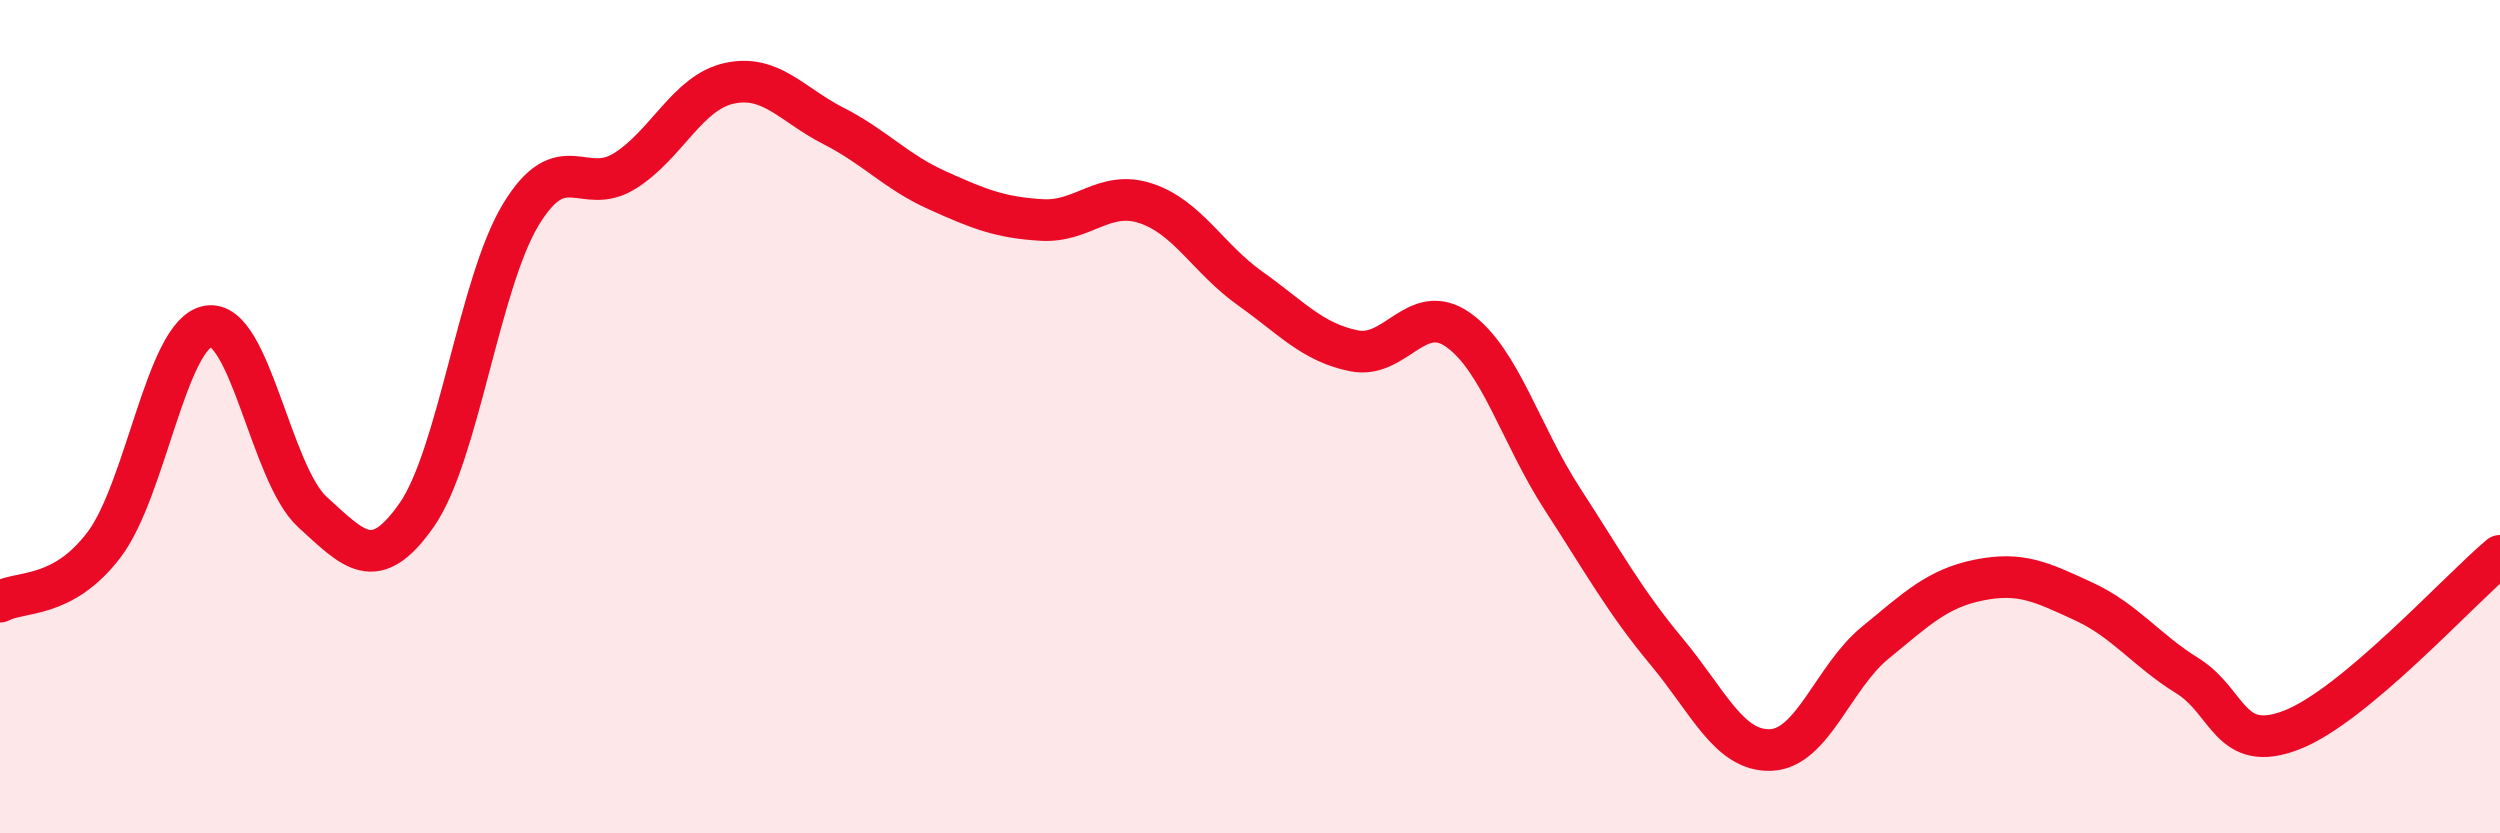 
    <svg width="60" height="20" viewBox="0 0 60 20" xmlns="http://www.w3.org/2000/svg">
      <path
        d="M 0,14.44 C 0.5,14.17 1.5,14.39 2.5,13.07 C 3.5,11.75 4,7.99 5,7.83 C 6,7.67 6.5,11.38 7.5,12.29 C 8.5,13.2 9,13.79 10,12.36 C 11,10.93 11.5,6.8 12.5,5.15 C 13.5,3.5 14,4.73 15,4.1 C 16,3.47 16.5,2.22 17.5,2 C 18.5,1.78 19,2.51 20,3.02 C 21,3.53 21.5,4.12 22.5,4.57 C 23.5,5.02 24,5.22 25,5.28 C 26,5.34 26.5,4.55 27.5,4.88 C 28.5,5.21 29,6.21 30,6.92 C 31,7.63 31.5,8.22 32.5,8.42 C 33.5,8.62 34,7.21 35,7.92 C 36,8.63 36.5,10.44 37.5,11.98 C 38.5,13.52 39,14.44 40,15.64 C 41,16.84 41.5,18.04 42.5,18 C 43.5,17.96 44,16.25 45,15.43 C 46,14.61 46.5,14.12 47.5,13.92 C 48.5,13.72 49,13.97 50,14.43 C 51,14.89 51.5,15.6 52.5,16.22 C 53.5,16.84 53.5,18.1 55,17.52 C 56.5,16.94 59,14.18 60,13.34L60 20L0 20Z"
        fill="#EB0A25"
        opacity="0.1"
        stroke-linecap="round"
        stroke-linejoin="round"
      />
      <path
        d="M 0,14.44 C 0.5,14.17 1.5,14.39 2.5,13.07 C 3.5,11.75 4,7.99 5,7.83 C 6,7.67 6.5,11.38 7.5,12.29 C 8.5,13.2 9,13.79 10,12.36 C 11,10.93 11.5,6.8 12.5,5.15 C 13.5,3.5 14,4.73 15,4.1 C 16,3.47 16.5,2.22 17.5,2 C 18.5,1.78 19,2.51 20,3.02 C 21,3.53 21.5,4.12 22.5,4.57 C 23.5,5.02 24,5.22 25,5.28 C 26,5.34 26.5,4.55 27.5,4.88 C 28.5,5.21 29,6.21 30,6.92 C 31,7.63 31.5,8.22 32.5,8.42 C 33.5,8.62 34,7.21 35,7.92 C 36,8.63 36.5,10.44 37.5,11.98 C 38.5,13.52 39,14.44 40,15.64 C 41,16.84 41.5,18.04 42.5,18 C 43.5,17.96 44,16.25 45,15.43 C 46,14.61 46.5,14.12 47.5,13.92 C 48.5,13.72 49,13.97 50,14.43 C 51,14.89 51.5,15.6 52.5,16.22 C 53.5,16.84 53.5,18.1 55,17.52 C 56.5,16.94 59,14.18 60,13.34"
        stroke="#EB0A25"
        stroke-width="1"
        fill="none"
        stroke-linecap="round"
        stroke-linejoin="round"
      />
    </svg>
  